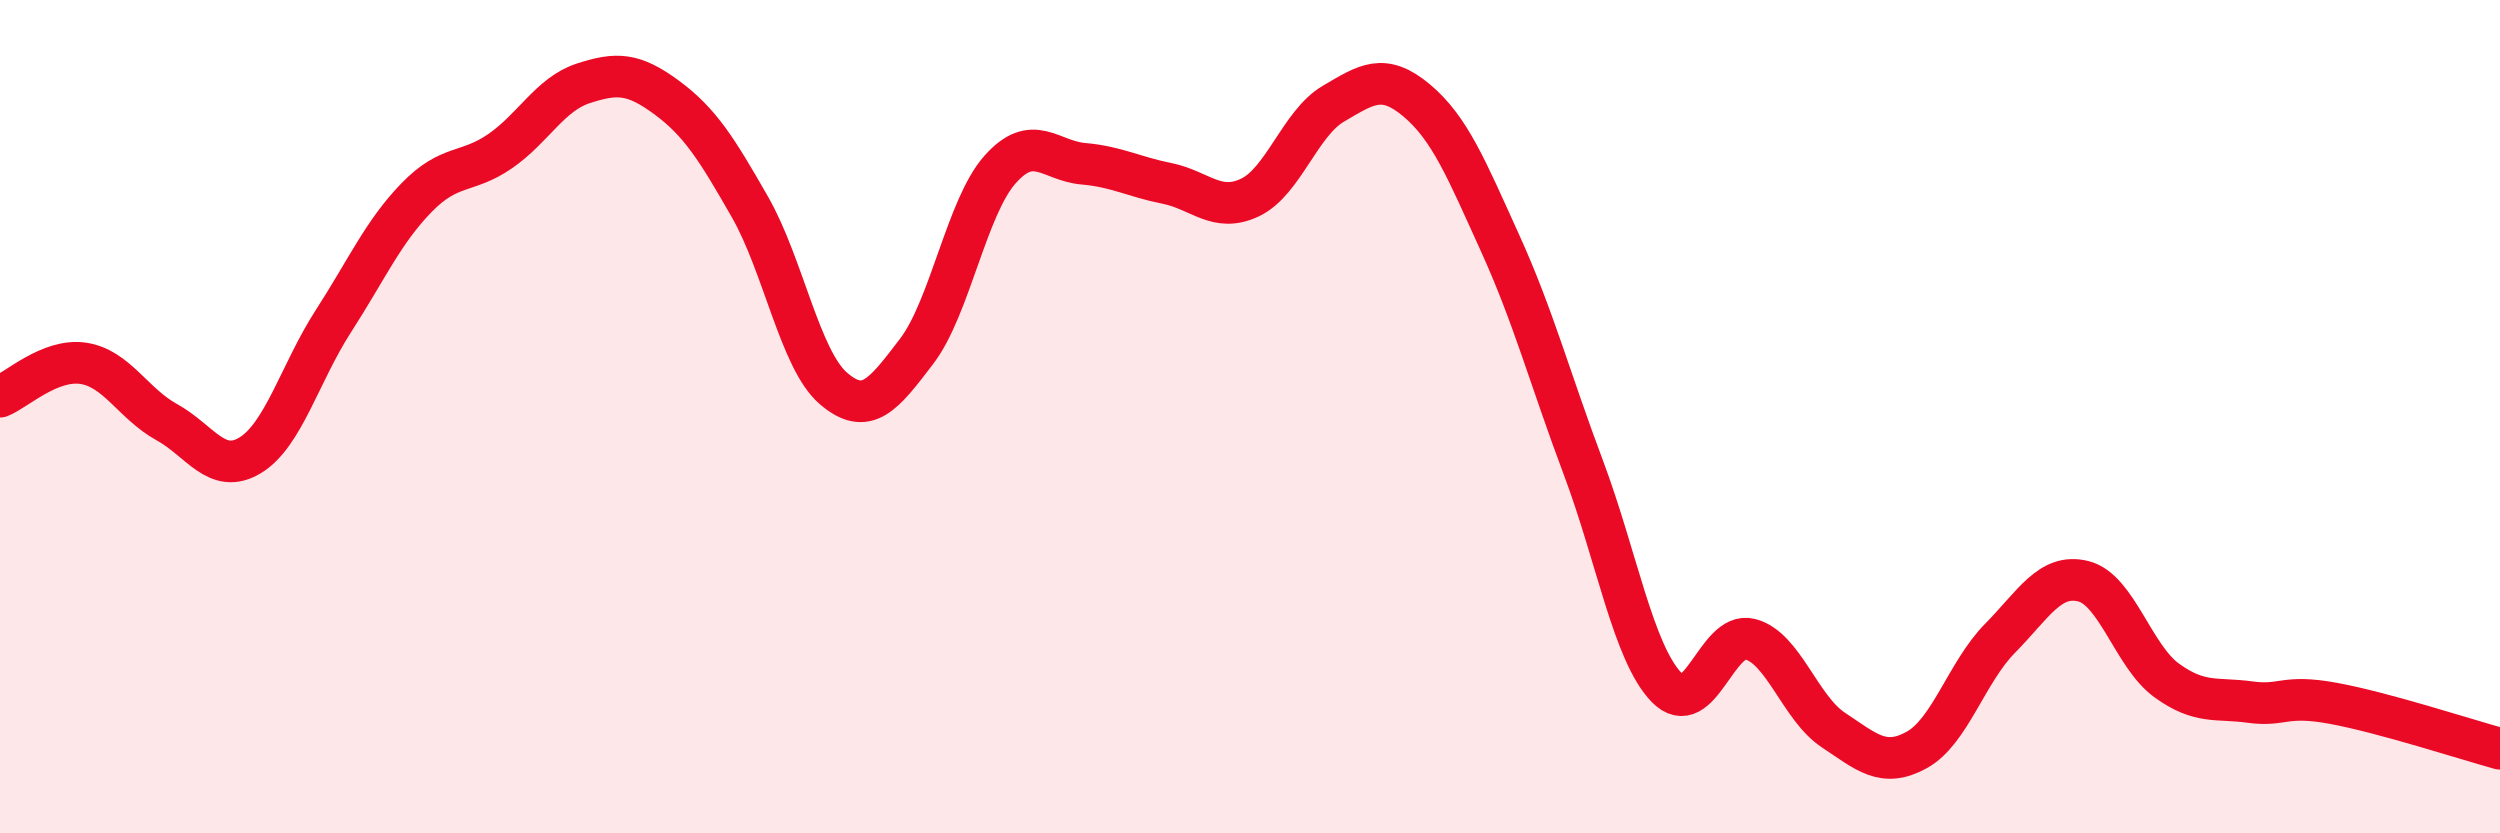
    <svg width="60" height="20" viewBox="0 0 60 20" xmlns="http://www.w3.org/2000/svg">
      <path
        d="M 0,9.52 C 0.4,9.36 1.2,8.6 2,8.72 C 2.8,8.84 3.2,9.69 4,10.13 C 4.8,10.57 5.2,11.41 6,10.93 C 6.8,10.45 7.2,8.95 8,7.71 C 8.8,6.47 9.2,5.56 10,4.74 C 10.8,3.92 11.2,4.18 12,3.63 C 12.8,3.08 13.2,2.26 14,2 C 14.8,1.74 15.2,1.75 16,2.34 C 16.8,2.93 17.2,3.57 18,4.97 C 18.8,6.37 19.2,8.63 20,9.32 C 20.8,10.01 21.2,9.48 22,8.43 C 22.8,7.38 23.2,4.97 24,4.07 C 24.8,3.17 25.2,3.86 26,3.93 C 26.8,4 27.2,4.24 28,4.4 C 28.8,4.56 29.2,5.12 30,4.74 C 30.8,4.36 31.2,2.96 32,2.49 C 32.8,2.02 33.2,1.74 34,2.41 C 34.8,3.08 35.2,4.07 36,5.83 C 36.8,7.59 37.2,9.09 38,11.22 C 38.8,13.35 39.2,15.68 40,16.5 C 40.8,17.32 41.2,15.14 42,15.34 C 42.8,15.54 43.2,16.99 44,17.52 C 44.8,18.05 45.2,18.44 46,18 C 46.8,17.56 47.2,16.13 48,15.32 C 48.8,14.51 49.2,13.75 50,13.95 C 50.8,14.15 51.2,15.75 52,16.33 C 52.8,16.91 53.2,16.74 54,16.85 C 54.8,16.96 54.8,16.66 56,16.88 C 57.2,17.1 59.2,17.75 60,17.97L60 20L0 20Z"
        fill="#EB0A25"
        opacity="0.1"
        stroke-linecap="round"
        stroke-linejoin="round"
      />
      <path
        d="M 0,9.52 C 0.4,9.36 1.2,8.6 2,8.72 C 2.8,8.84 3.2,9.69 4,10.13 C 4.8,10.57 5.2,11.41 6,10.93 C 6.8,10.45 7.2,8.95 8,7.71 C 8.8,6.47 9.2,5.56 10,4.74 C 10.8,3.92 11.2,4.18 12,3.63 C 12.8,3.08 13.2,2.26 14,2 C 14.8,1.74 15.2,1.75 16,2.34 C 16.8,2.93 17.2,3.57 18,4.97 C 18.8,6.37 19.2,8.63 20,9.32 C 20.8,10.01 21.2,9.48 22,8.43 C 22.8,7.38 23.2,4.97 24,4.07 C 24.8,3.17 25.2,3.86 26,3.93 C 26.8,4 27.2,4.24 28,4.4 C 28.8,4.56 29.2,5.12 30,4.74 C 30.8,4.36 31.2,2.96 32,2.49 C 32.8,2.02 33.2,1.74 34,2.41 C 34.8,3.08 35.2,4.07 36,5.83 C 36.8,7.59 37.2,9.09 38,11.22 C 38.8,13.35 39.2,15.68 40,16.5 C 40.8,17.32 41.2,15.14 42,15.34 C 42.8,15.54 43.2,16.99 44,17.52 C 44.8,18.05 45.2,18.44 46,18 C 46.8,17.56 47.2,16.13 48,15.32 C 48.8,14.51 49.2,13.75 50,13.95 C 50.8,14.15 51.2,15.75 52,16.33 C 52.8,16.91 53.2,16.74 54,16.85 C 54.8,16.96 54.8,16.66 56,16.88 C 57.2,17.1 59.2,17.75 60,17.97"
        stroke="#EB0A25"
        stroke-width="1"
        fill="none"
        stroke-linecap="round"
        stroke-linejoin="round"
      />
    </svg>
  